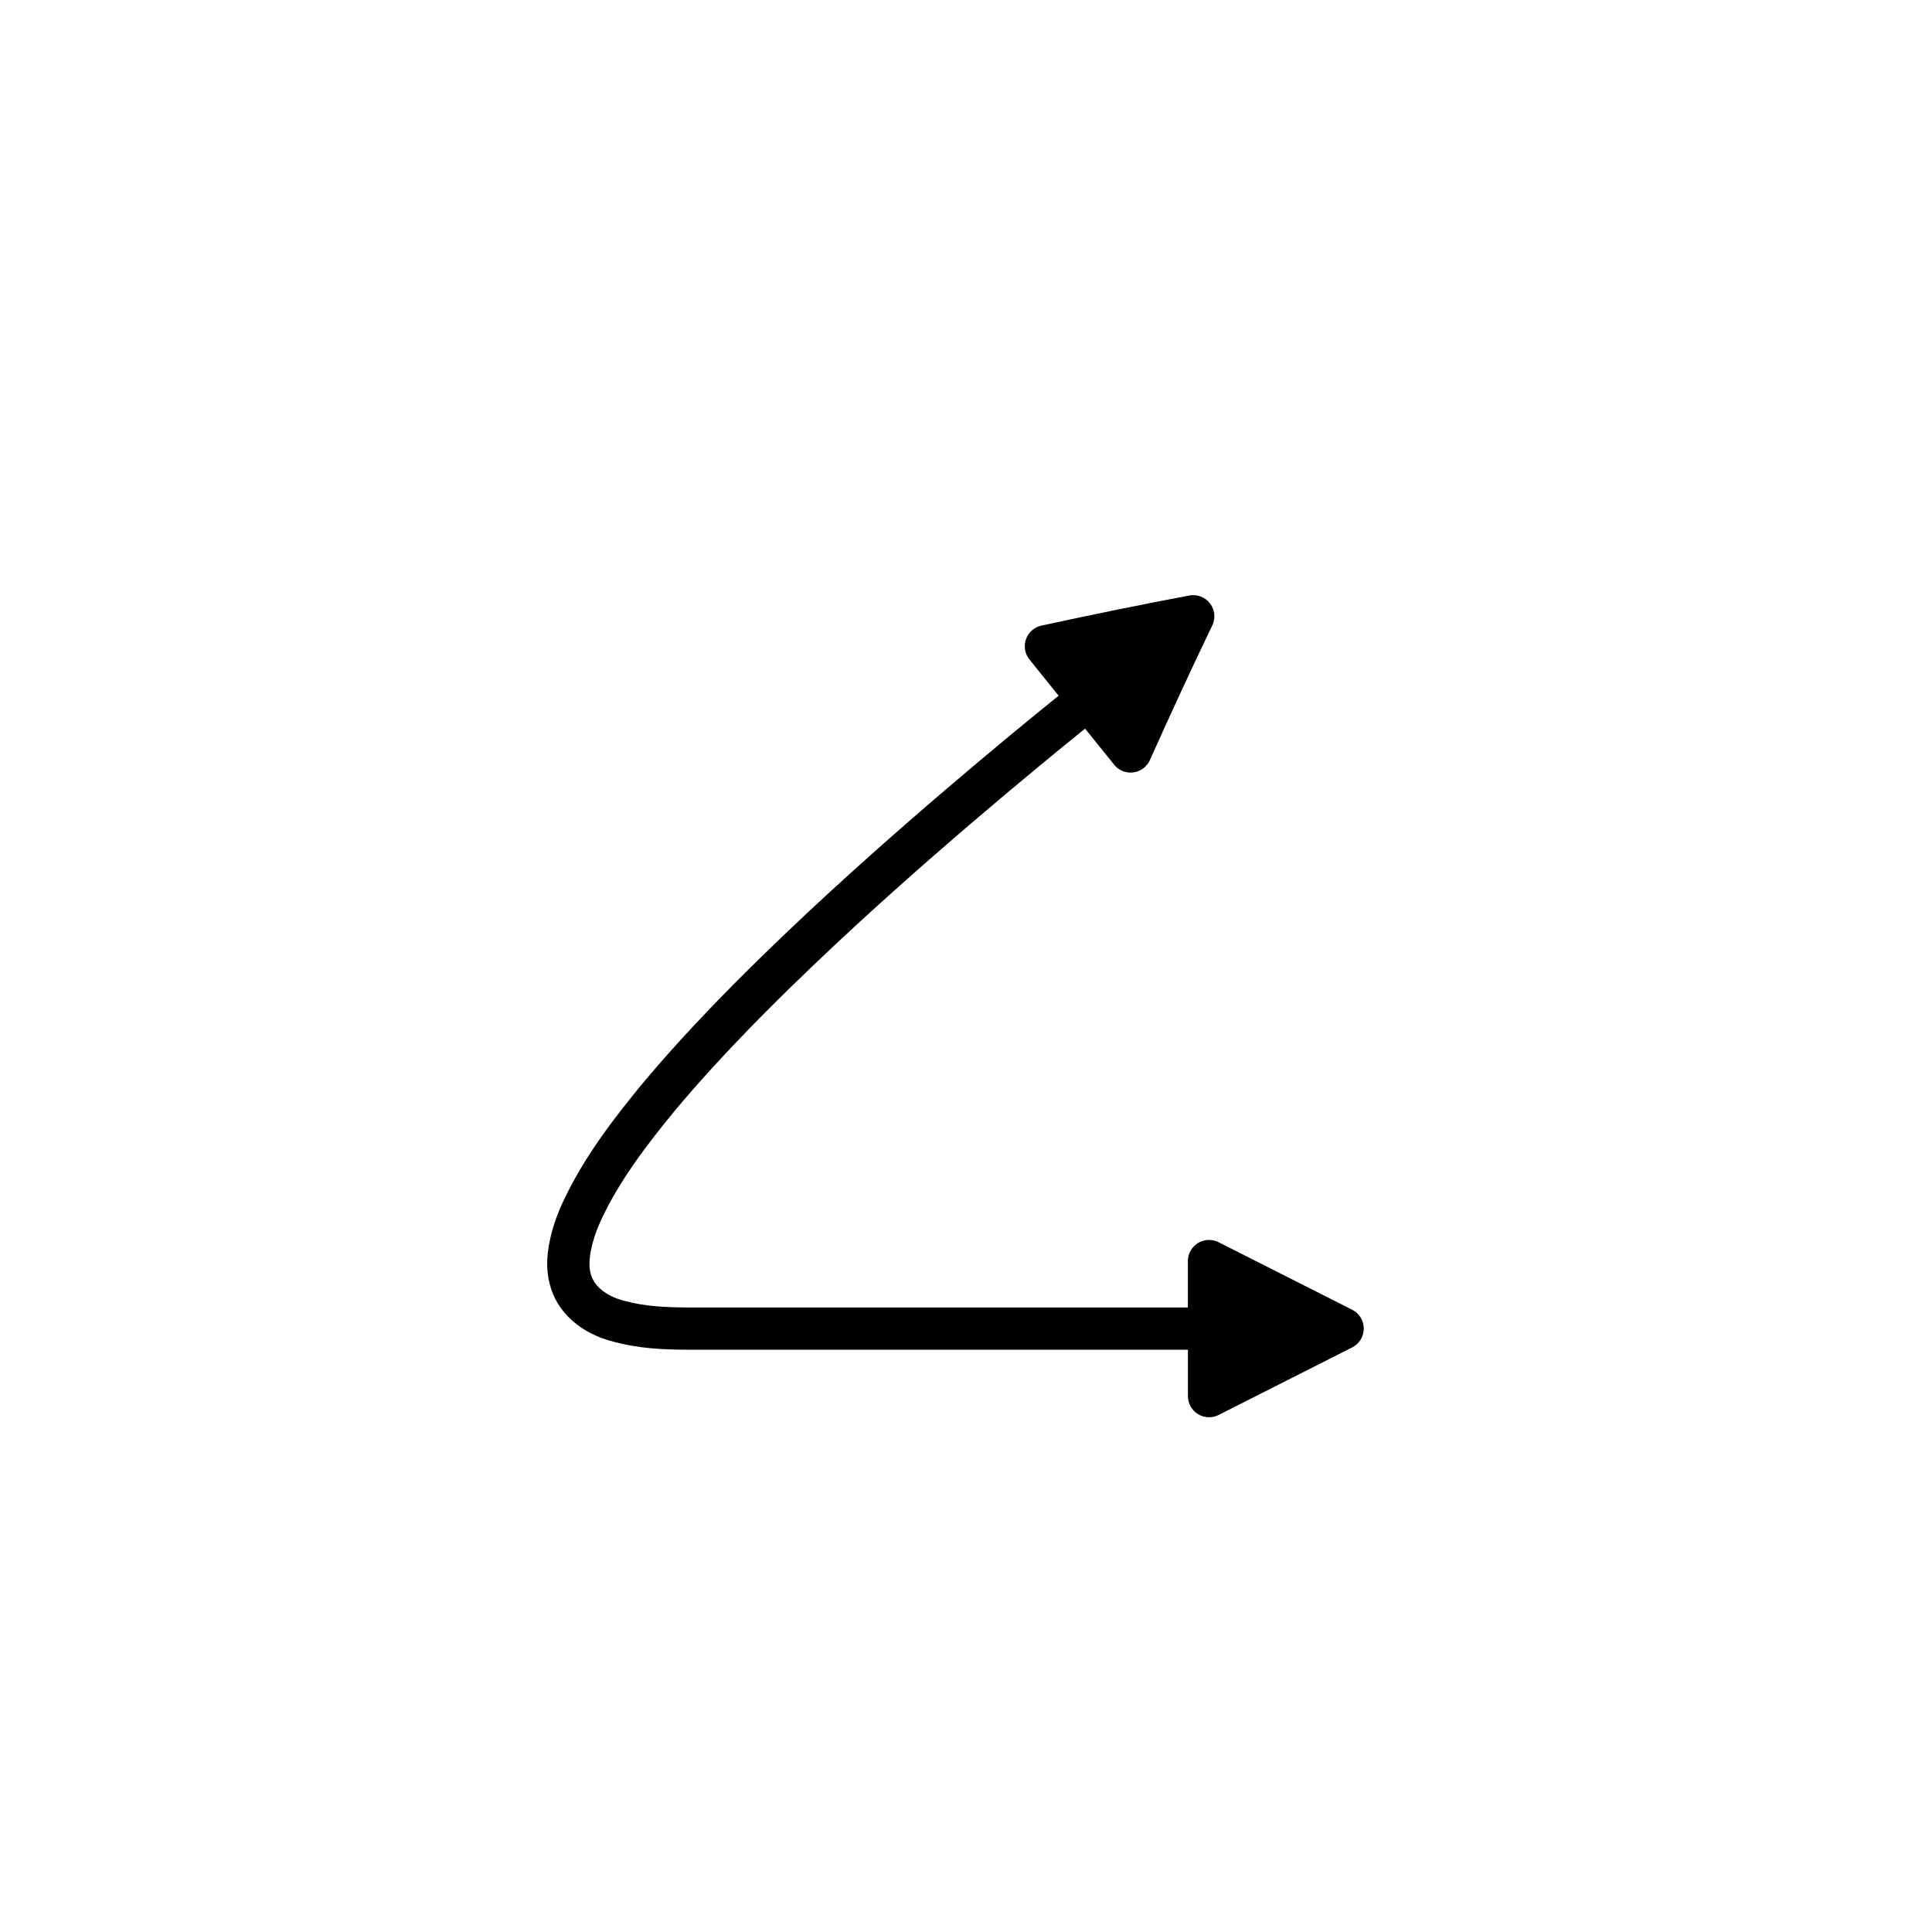 <?xml version="1.0" encoding="UTF-8"?>
<!-- Uploaded to: ICON Repo, www.svgrepo.com, Generator: ICON Repo Mixer Tools -->
<svg fill="#000000" width="800px" height="800px" version="1.1" viewBox="144 144 512 512" xmlns="http://www.w3.org/2000/svg">
 <path d="m502.33 491.09-35.406-17.898c-1.738-0.871-3.793-0.789-5.457 0.23-1.656 1.016-2.668 2.824-2.668 4.766v12.301h-132.88c-5.348-0.031-11.016-0.258-16.398-1.738-3.723-0.914-8.031-3.269-8.992-7.273-0.461-1.711-0.41-3.867 0.164-6.516 0.426-2.172 1.23-4.547 2.492-7.406 5.031-10.938 12.684-20.695 19.422-28.941 6.652-7.977 14.133-16.129 23.523-25.648 17.352-17.484 34.281-32.547 45.5-42.355 14.078-12.285 25.965-22.117 33.66-28.43l6.273-5.09 7.699 9.562c1.07 1.332 2.68 2.09 4.363 2.09 0.234 0 0.477-0.016 0.715-0.047 1.934-0.25 3.598-1.488 4.394-3.266 5.516-12.332 11.074-24.34 16.535-35.691 0.914-1.902 0.684-4.156-0.605-5.832-1.277-1.672-3.379-2.469-5.477-2.094-12.422 2.344-25.613 5.023-39.195 7.977-1.898 0.41-3.445 1.773-4.09 3.606-0.652 1.828-0.301 3.863 0.914 5.375l7.727 9.602-6.328 5.137c-7.777 6.375-19.758 16.285-33.949 28.672-11.355 9.926-28.48 25.168-46.094 42.914-9.625 9.758-17.301 18.133-24.195 26.395-7.215 8.824-15.383 19.258-20.992 31.465-1.645 3.707-2.684 6.832-3.258 9.738-0.945 4.363-0.953 8.188-0.051 11.543 1.781 7.43 8.199 13.184 17.023 15.352 6.488 1.781 13.039 2.062 19.188 2.098h132.92v12.305c0 1.945 1.012 3.75 2.668 4.769 0.898 0.551 1.914 0.828 2.93 0.828 0.863 0 1.727-0.199 2.527-0.602l35.406-17.902c1.887-0.953 3.074-2.887 3.074-4.996-0.004-2.113-1.191-4.043-3.078-4.996z"/>
</svg>